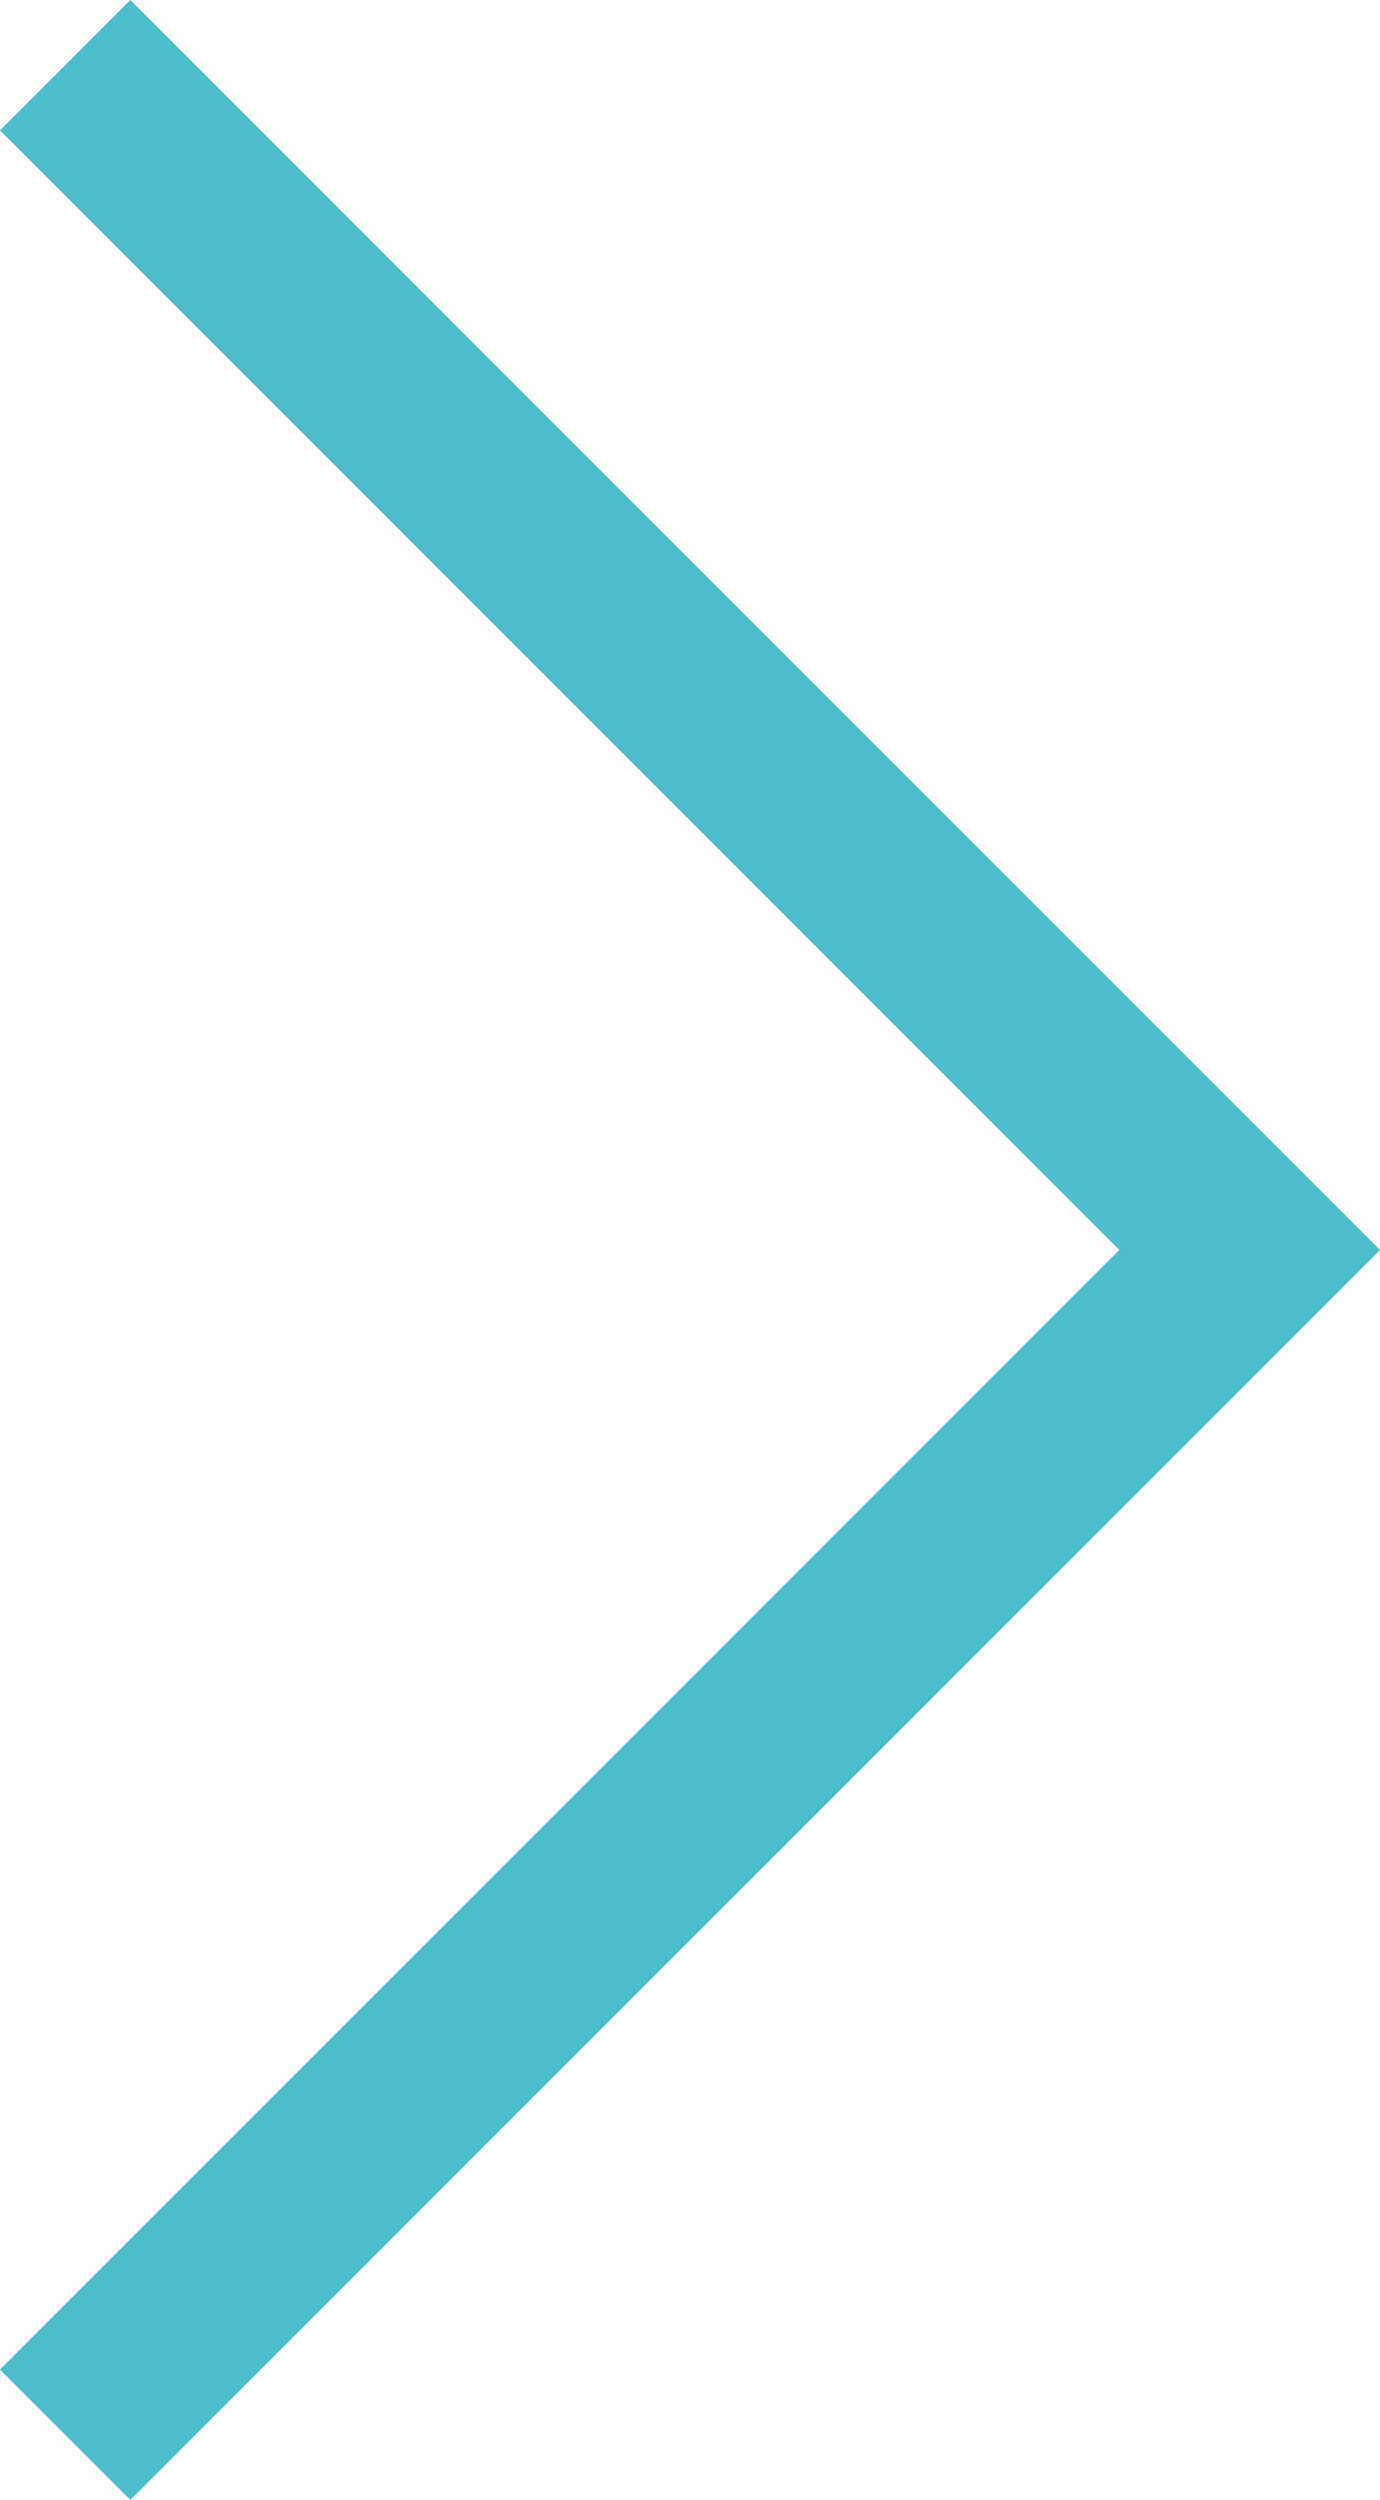 <?xml version="1.0" encoding="utf-8"?>
<!-- Generator: Adobe Illustrator 23.0.2, SVG Export Plug-In . SVG Version: 6.00 Build 0)  -->
<svg version="1.1" id="Mode_Isolation" xmlns="http://www.w3.org/2000/svg" xmlns:xlink="http://www.w3.org/1999/xlink" x="0px"
	 y="0px" viewBox="0 0 22.45 40.66" style="enable-background:new 0 0 22.45 40.66;" xml:space="preserve">
<style type="text/css">
	.st0{fill:#4CBDCB;}
</style>
<g>
	<polygon class="st0" points="2.12,40.66 0,38.54 18.21,20.33 0,2.12 2.12,0 22.45,20.33 	"/>
</g>
</svg>
